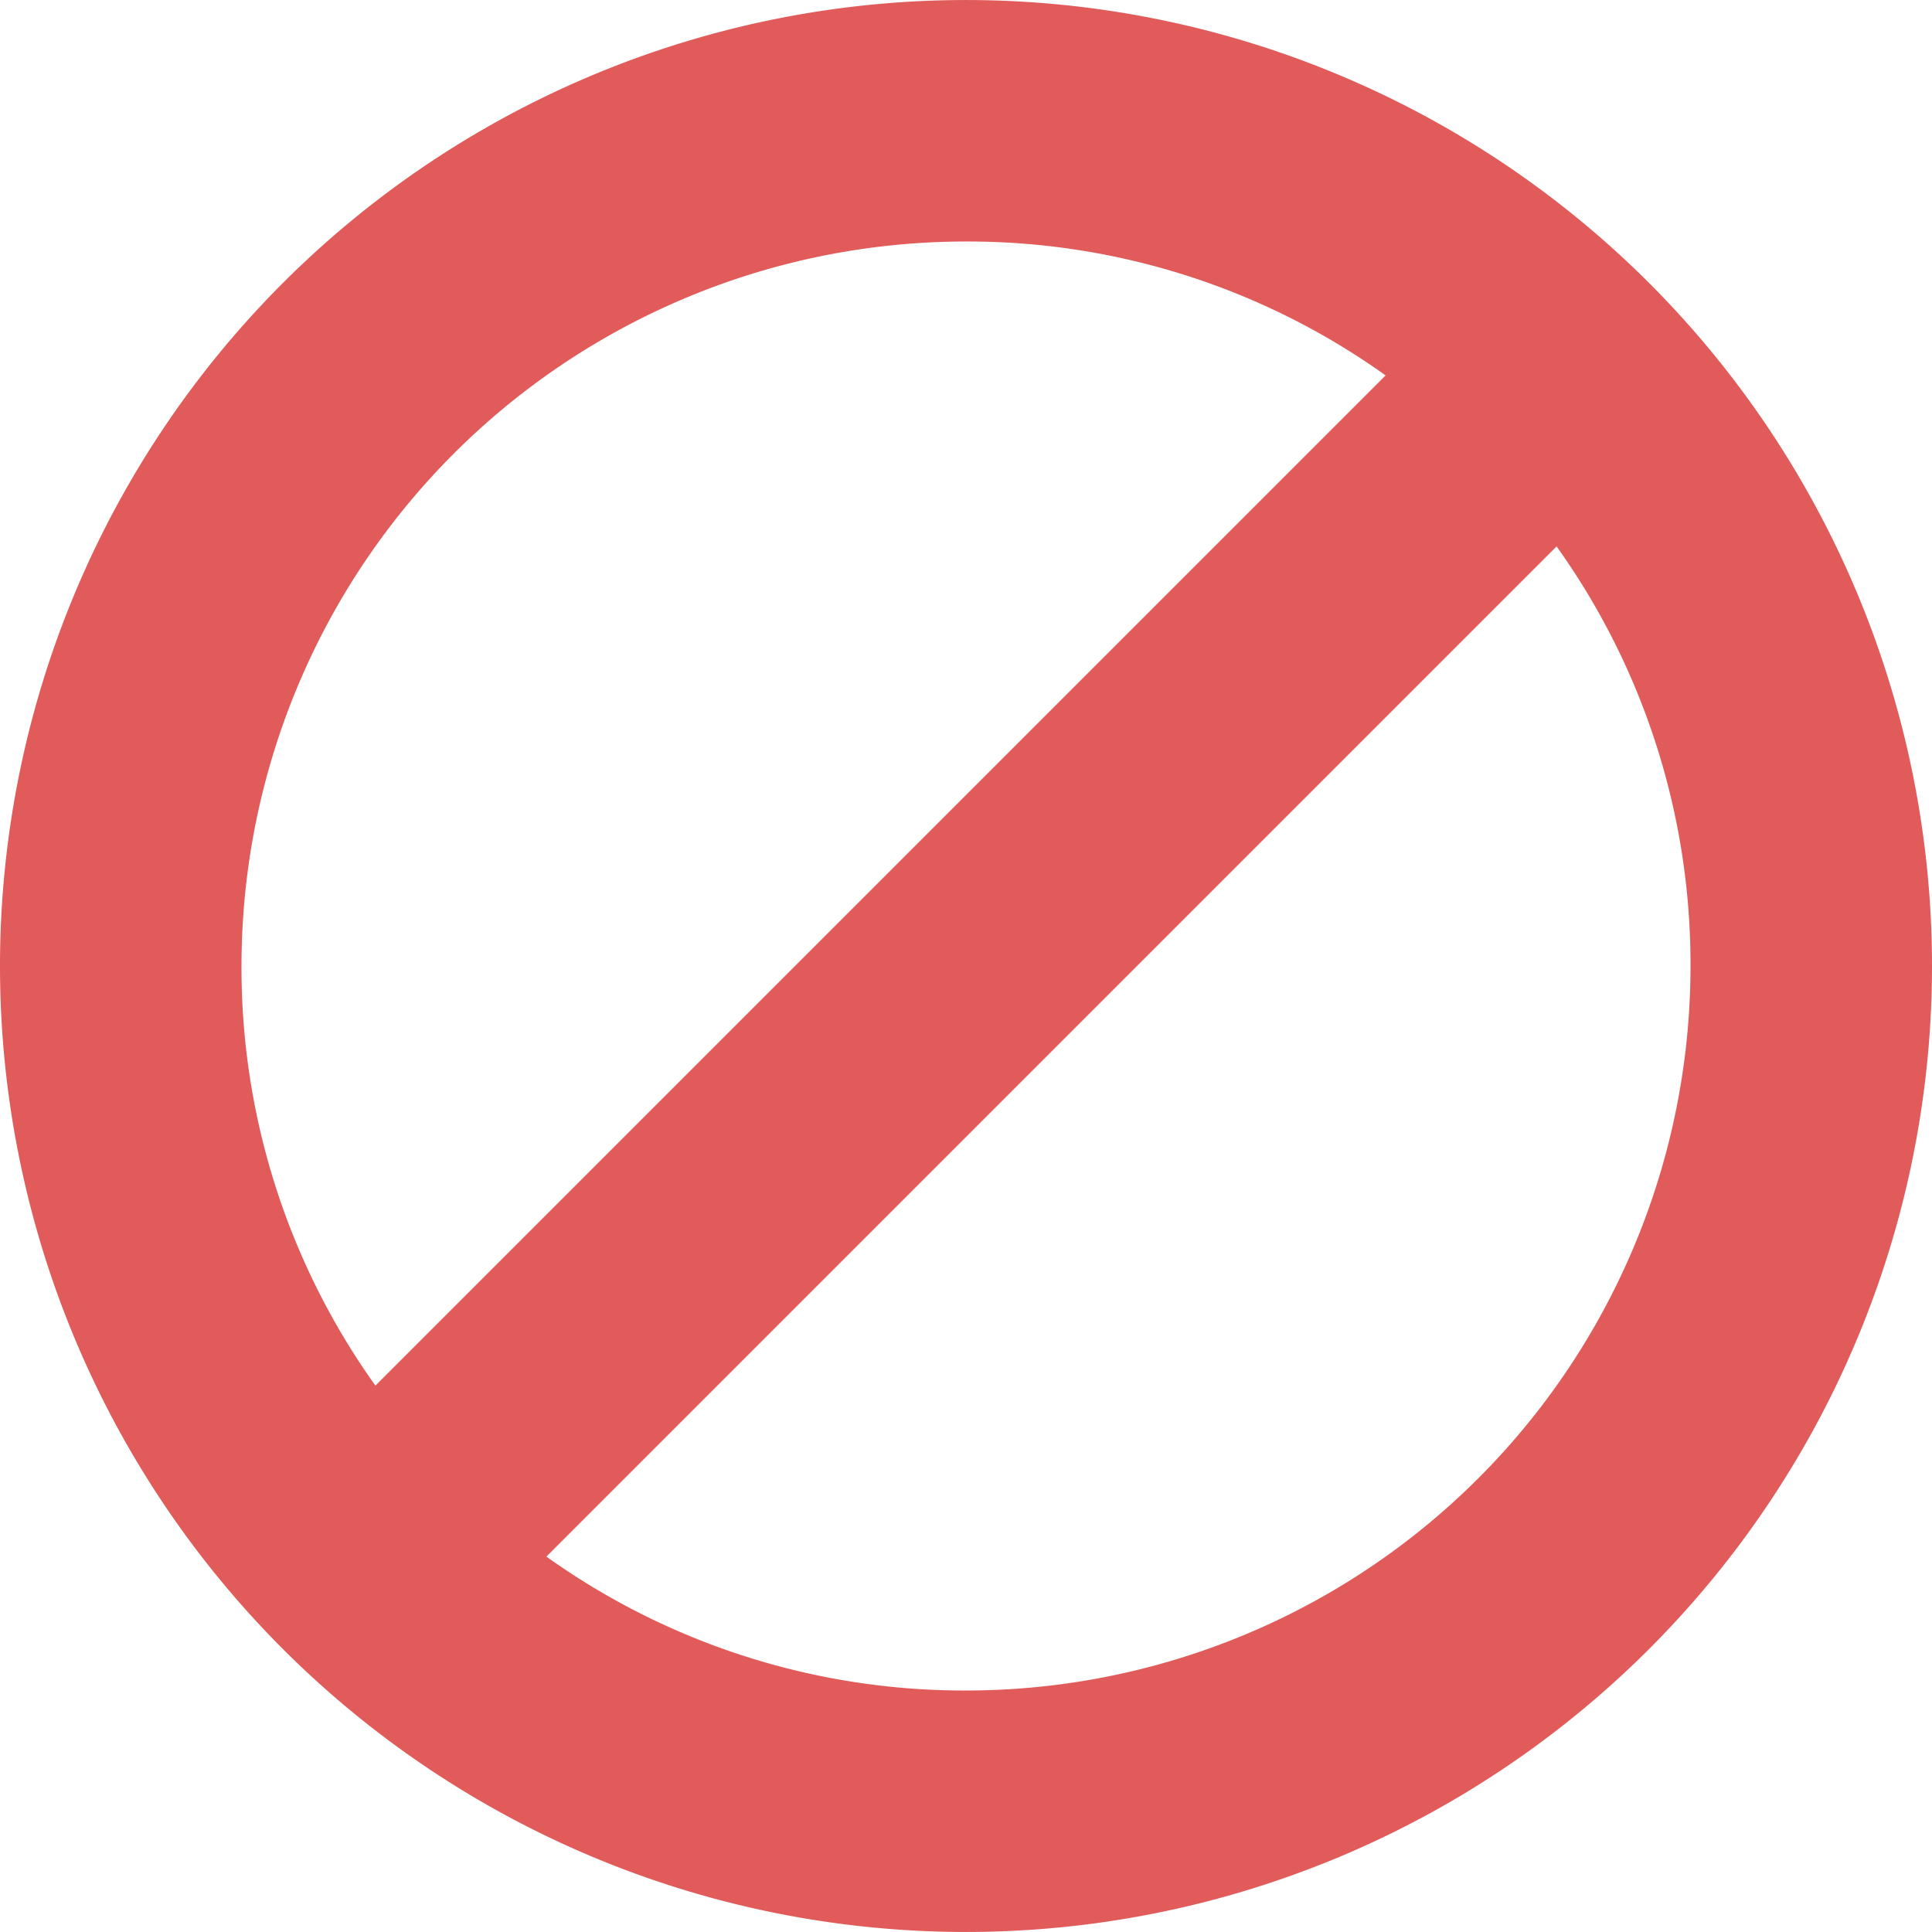 <svg xmlns="http://www.w3.org/2000/svg" width="16" height="16" viewBox="0 0 16 16">
  <path id="Path_435304" data-name="Path 435304" d="M11.475-10.891,3.109-2.525A5.948,5.948,0,0,1,2-6a6,6,0,0,1,6-6A5.949,5.949,0,0,1,11.475-10.891Zm1.416,1.416A5.949,5.949,0,0,1,14-6,6,6,0,0,1,8,0,5.948,5.948,0,0,1,4.525-1.109ZM0-6A8,8,0,0,0,4,.928a8,8,0,0,0,8,0A8,8,0,0,0,16-6a8,8,0,0,0-4-6.928,8,8,0,0,0-8,0A8,8,0,0,0,0-6Z" transform="translate(16 2) rotate(180)" fill="#e05b5a"/>
</svg>
